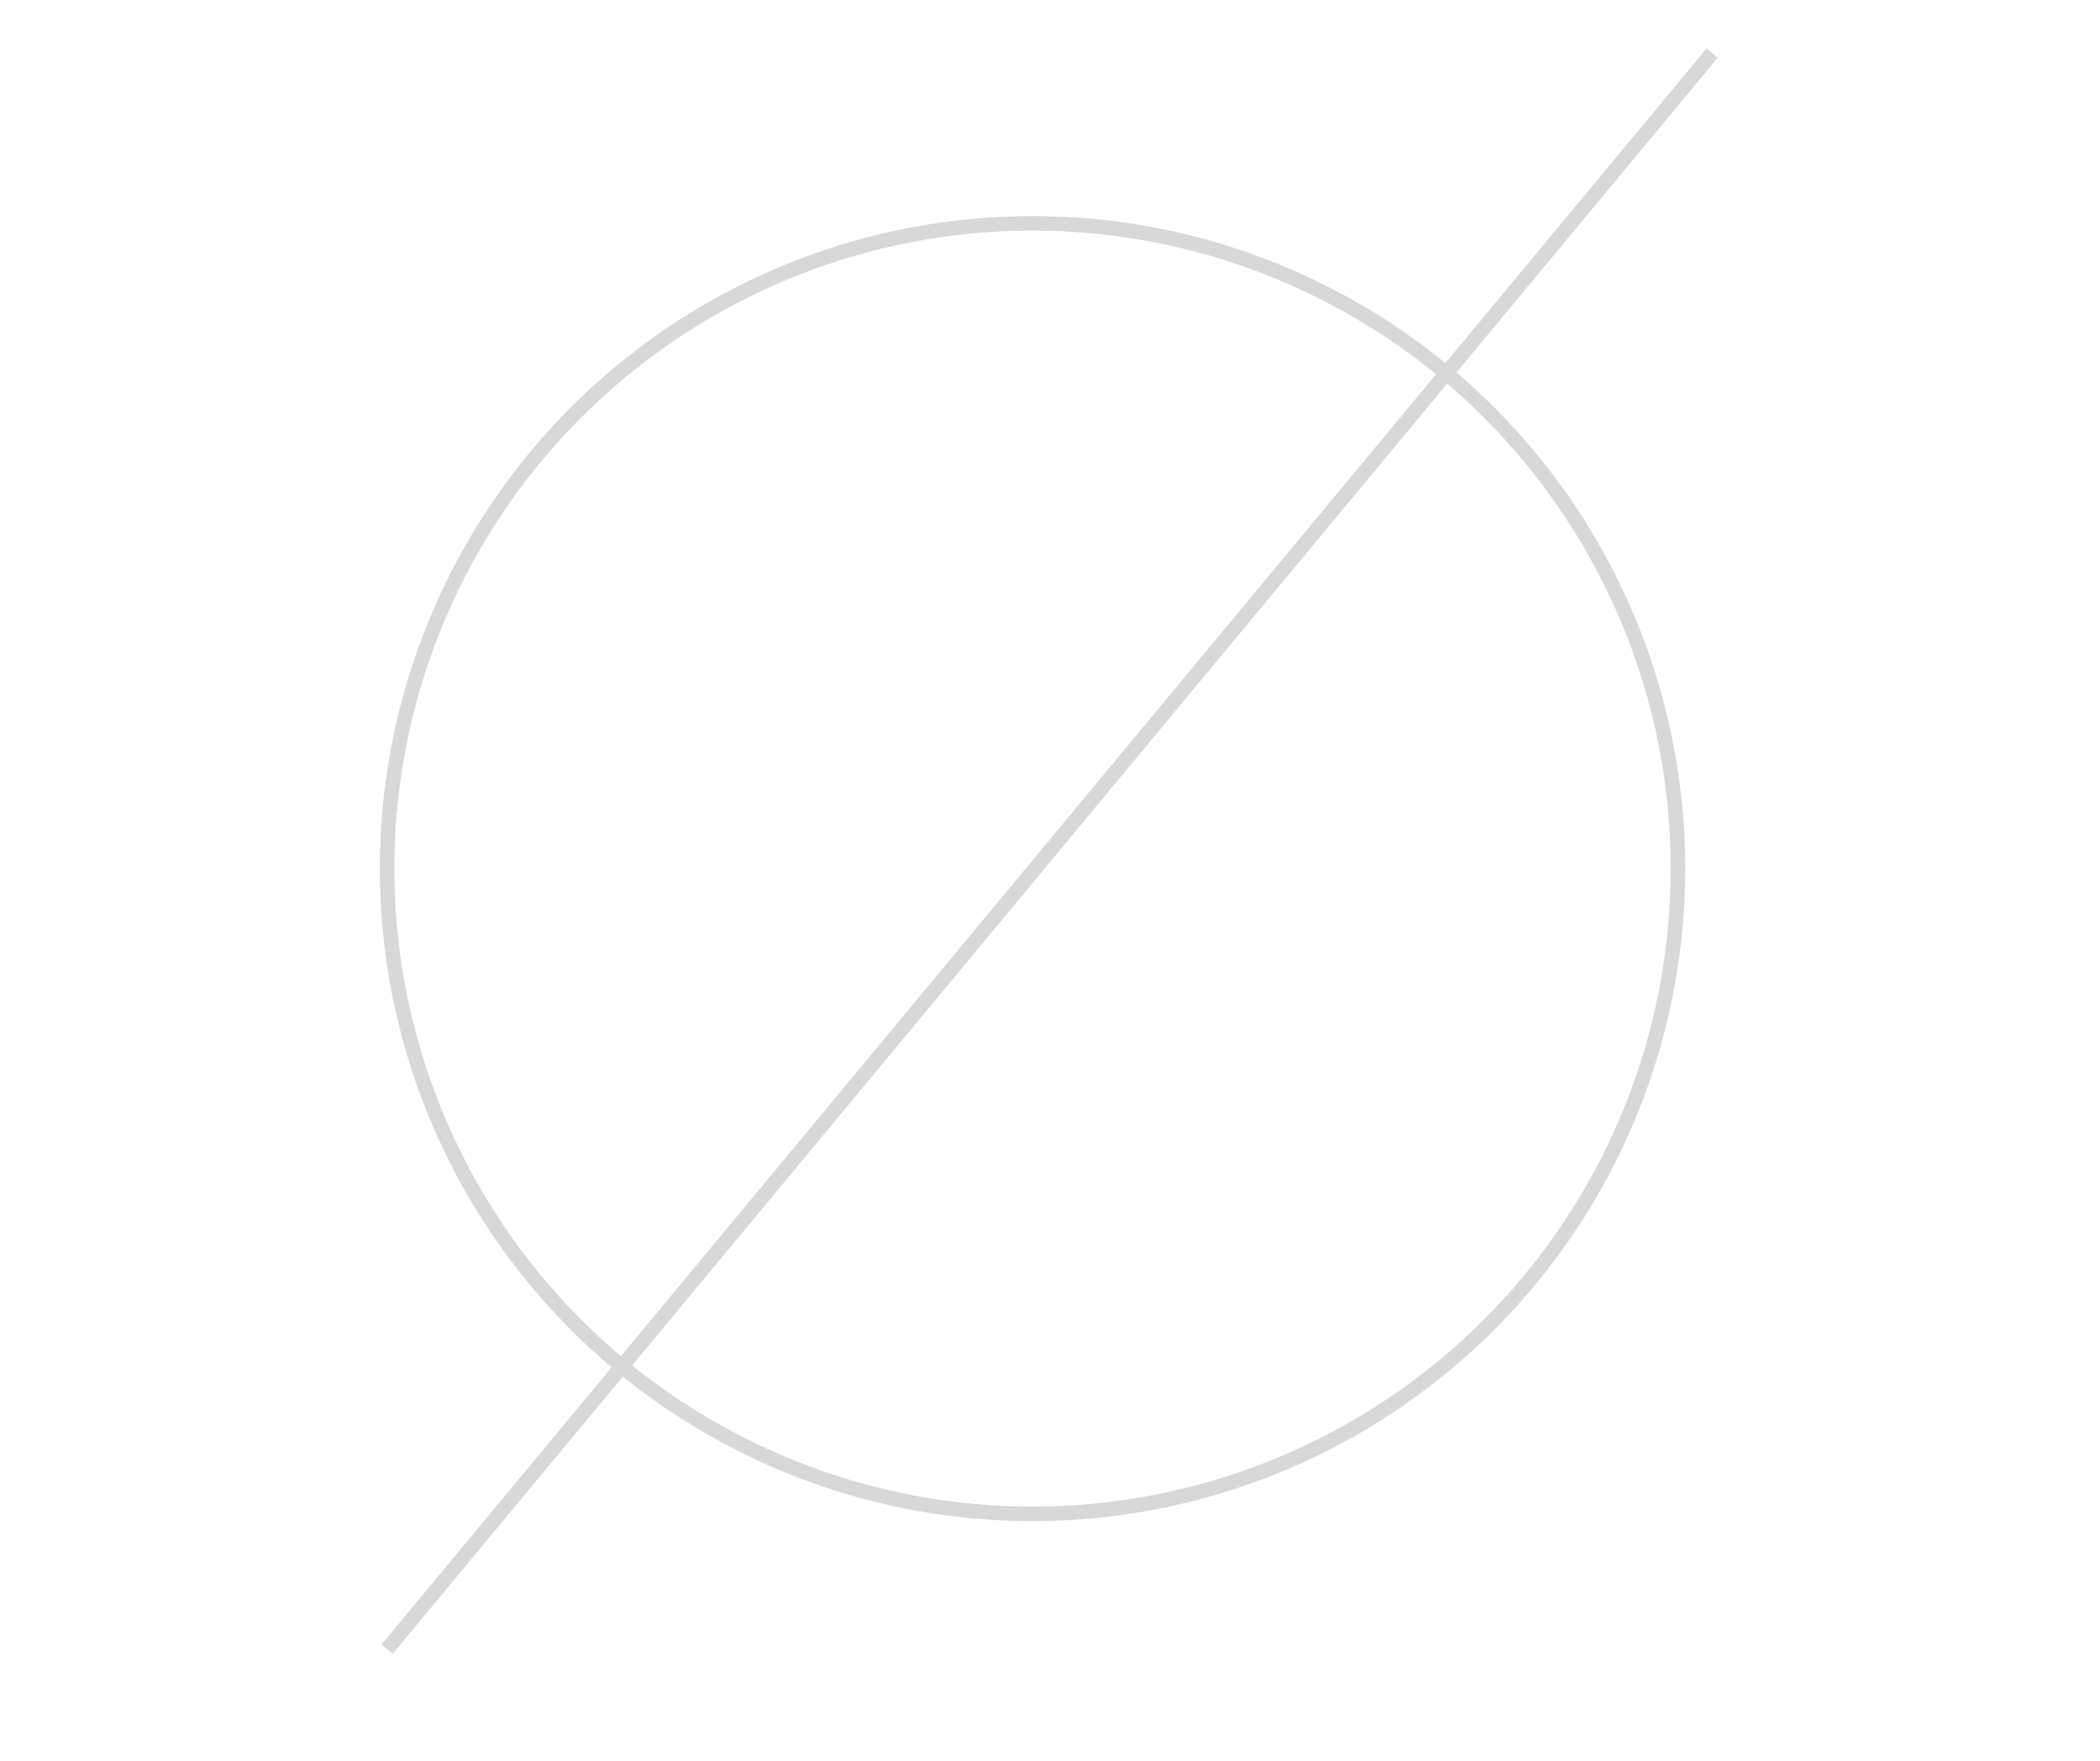 <?xml version="1.0" encoding="utf-8"?>
<!-- Generator: Adobe Illustrator 24.0.2, SVG Export Plug-In . SVG Version: 6.00 Build 0)  -->
<svg version="1.1" id="Calque_1" xmlns="http://www.w3.org/2000/svg" xmlns:xlink="http://www.w3.org/1999/xlink" x="0px" y="0px"
	 viewBox="0 0 288.6 242.1" style="enable-background:new 0 0 288.6 242.1;" xml:space="preserve">
<style type="text/css">
	.st0{display:none;fill:none;stroke:#D8D8D8;stroke-width:2;stroke-miterlimit:10;}
	.st1{display:none;}
	.st2{display:inline;fill:none;stroke:#D8D8D8;stroke-width:2;stroke-miterlimit:10;}
	.st3{fill:none;stroke:#D8D8D8;stroke-width:2;stroke-miterlimit:10;}
</style>
<circle class="st0" cx="144.3" cy="121" r="88.7"/>
<polyline class="st0" points="0,124 102.2,124 126.2,9.8 162.3,232.2 192.4,124 288.6,124 "/>
<g class="st1">
	<circle class="st2" cx="144.3" cy="133.8" r="89.2"/>
	<path class="st2" d="M199.2,132.5L144.3,19.2l-8.1,16.6l8.1-16.7l7.8,16l-7.8-15.9l-55,113.3c0,0-10,19.7-10,34.5
		c0,0,0,49.3,64.9,54.3l0,0l0,0l0,0l0,0c64.9-5,64.9-54.3,64.9-54.3C209.2,152.3,199.2,132.5,199.2,132.5z"/>
</g>
<g>
	<circle class="st3" cx="141.9" cy="119.4" r="88.7"/>
	<line class="st3" x1="235.3" y1="7.3" x2="53.2" y2="226.7"/>
</g>
<g class="st1">
	<circle class="st2" cx="144.3" cy="118.5" r="88.7"/>
	<polygon class="st2" points="180.1,4.9 79.1,161.4 139.7,146.3 119.5,237.2 215.4,95.8 159.9,110.9 	"/>
</g>
</svg>
